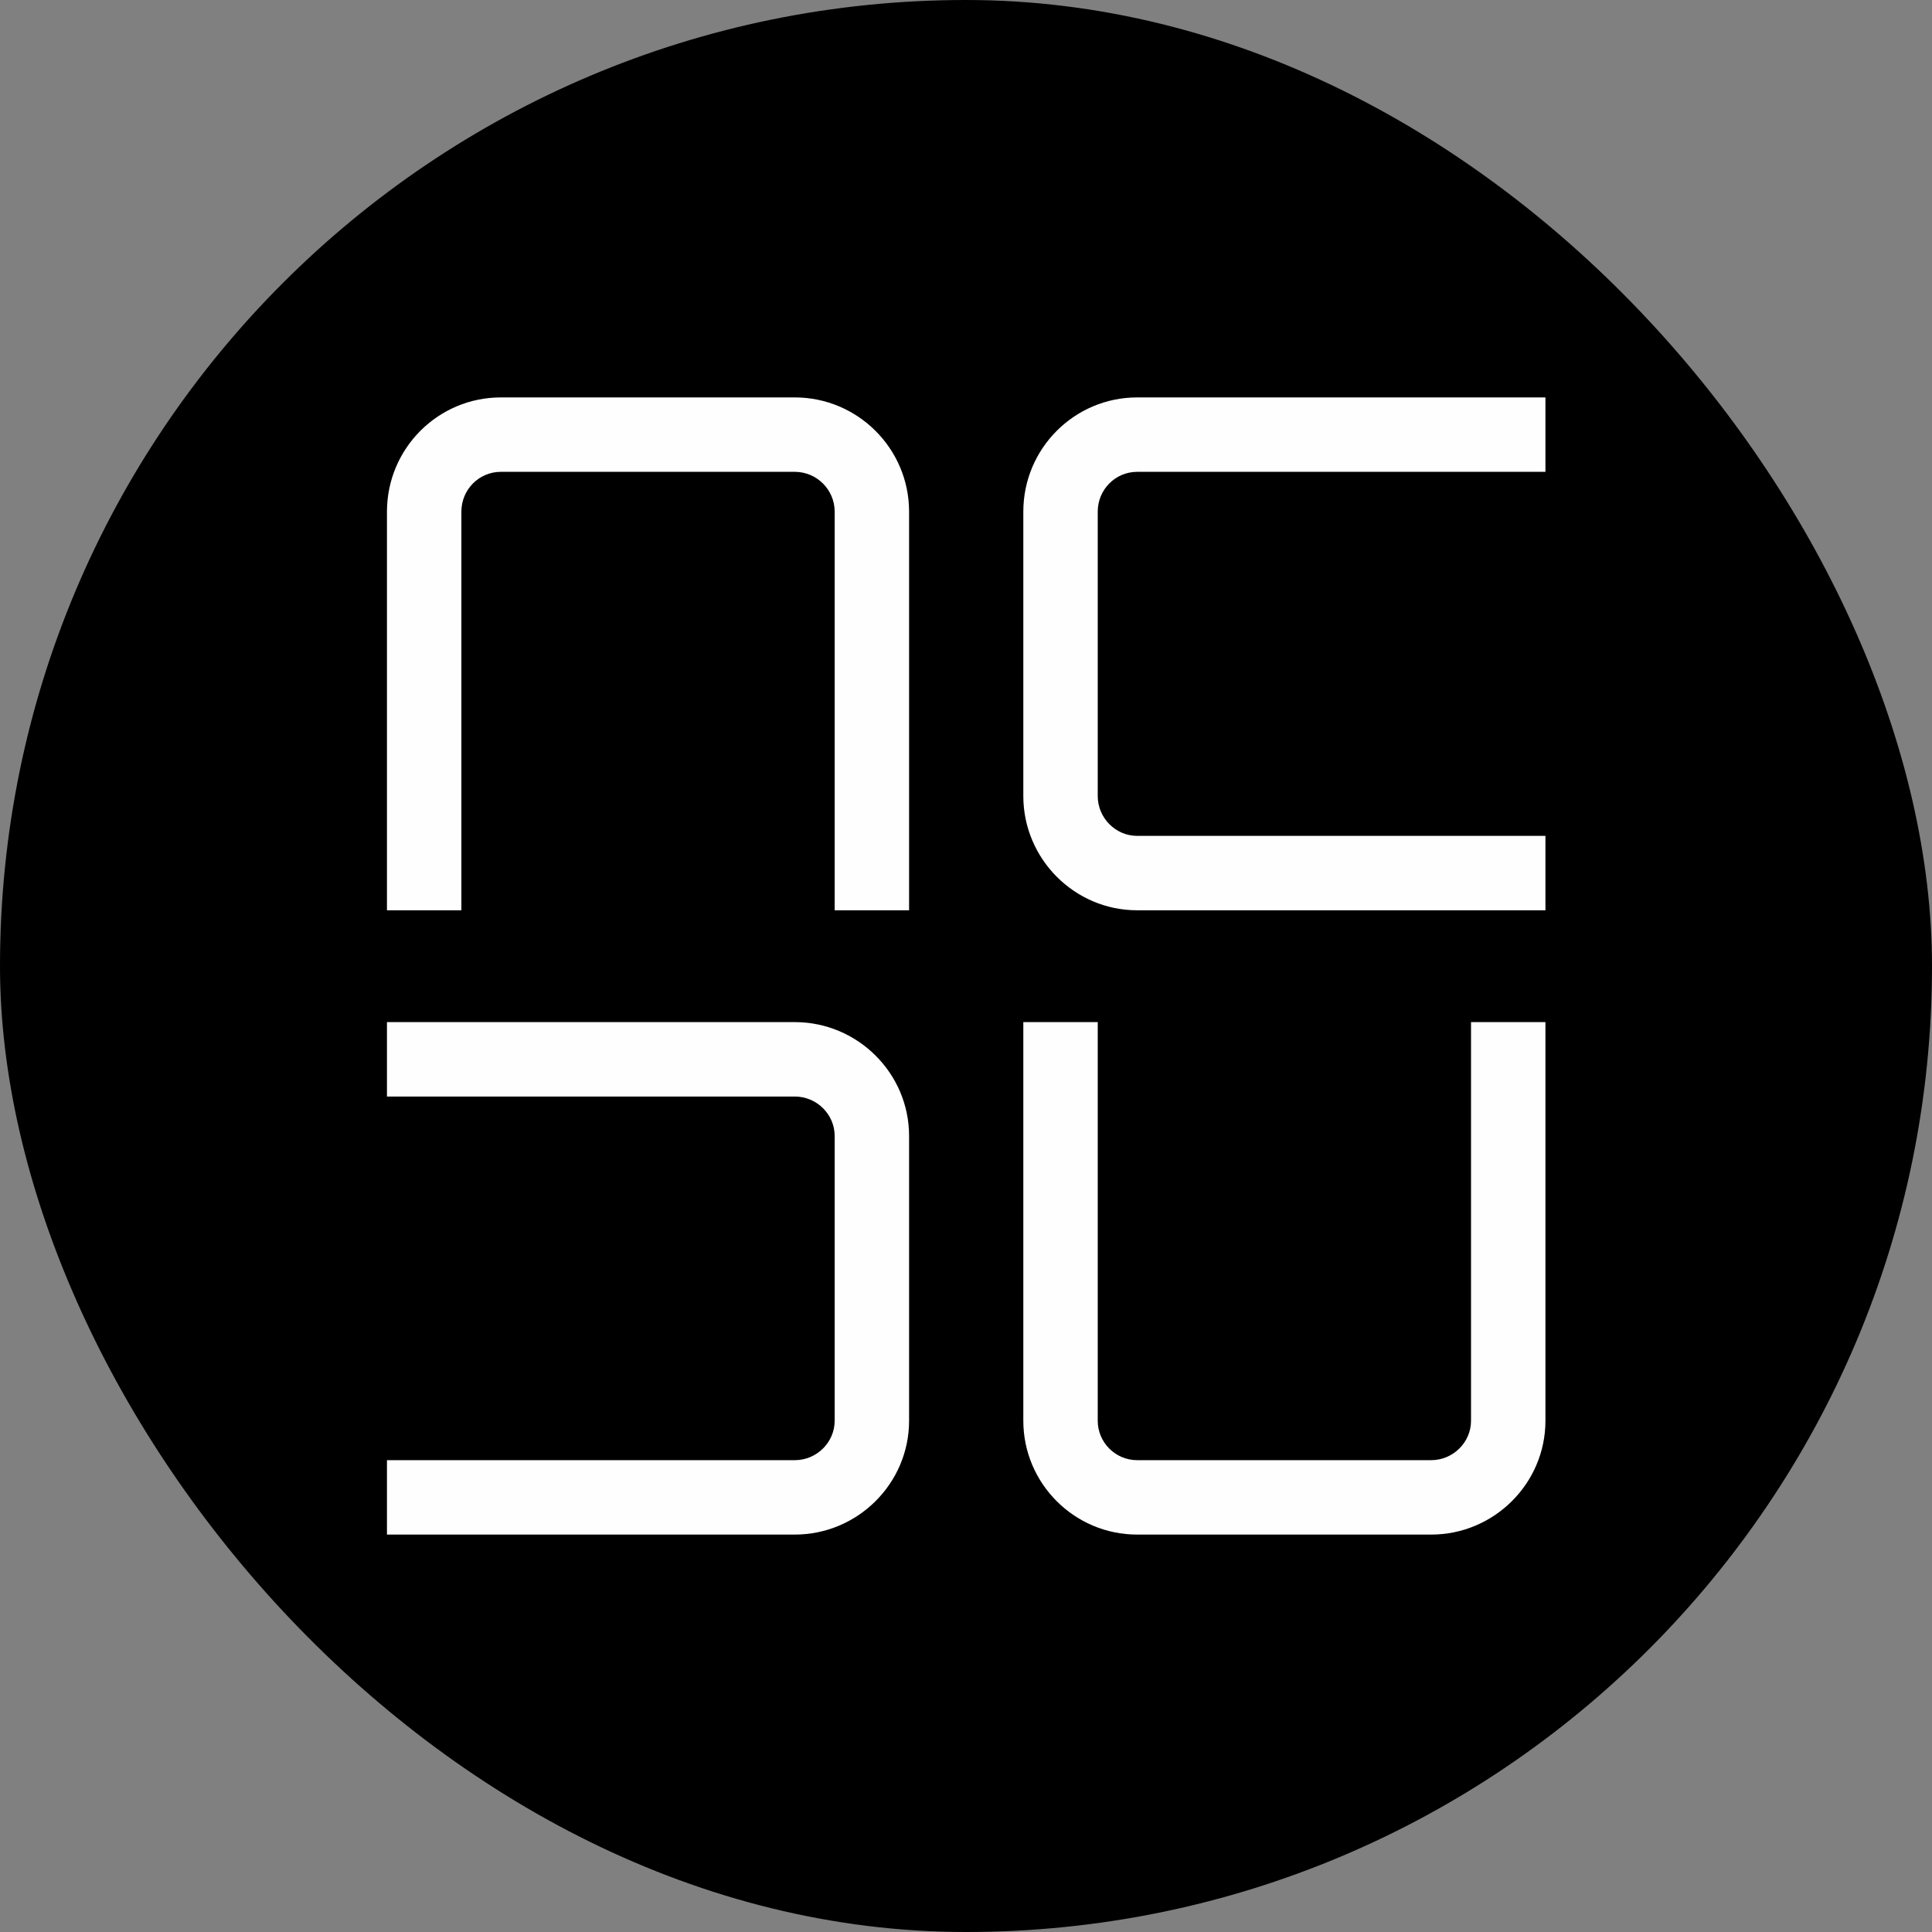 <?xml version="1.0" encoding="UTF-8"?> <svg xmlns="http://www.w3.org/2000/svg" xmlns:xlink="http://www.w3.org/1999/xlink" xmlns:xodm="http://www.corel.com/coreldraw/odm/2003" xml:space="preserve" width="505px" height="505px" version="1.0" style="shape-rendering:geometricPrecision; text-rendering:geometricPrecision; image-rendering:optimizeQuality; fill-rule:evenodd; clip-rule:evenodd" viewBox="0 0 48.03 48.03"><rect x="0" y="0" width="48.03" height="48.03" fill="#808080" stroke="none"/> <defs> <style type="text/css"> .fil1 {fill:#FEFEFE} .fil0 {fill:black} </style> </defs> <g id="Camada_x0020_1">  <rect class="fil0" width="48.03" height="48.03" rx="24.02" ry="24.02"></rect> <g id="_2357326556544"> <path class="fil1" d="M9.62 22.63l0 -9.91c0,-1.57 1.27,-2.84 2.83,-2.84 2.44,0 4.87,0 7.31,0 1.56,0 2.84,1.27 2.84,2.84l0 9.91 -1.85 0 0 -9.91c0,-0.55 -0.45,-0.99 -0.99,-0.99 -2.44,0 -4.87,0 -7.31,0 -0.54,0 -0.98,0.44 -0.98,0.99l0 9.91 -1.85 0z"></path> <path class="fil1" d="M38.42 22.63l-10.15 0c-1.56,0 -2.83,-1.28 -2.83,-2.84 0,-2.44 0,-4.64 0,-7.07 0,-1.57 1.27,-2.84 2.83,-2.84l10.15 0 0 1.85 -10.15 0c-0.54,0 -0.98,0.44 -0.98,0.99 0,2.43 0,4.63 0,7.07 0,0.54 0.44,0.99 0.98,0.99l10.15 0 0 1.85z"></path> <path class="fil1" d="M25.44 25.41l0 9.91c0,1.56 1.27,2.83 2.83,2.83 2.44,0 4.87,0 7.31,0 1.56,0 2.84,-1.27 2.84,-2.83l0 -9.91 -1.85 0 0 9.91c0,0.54 -0.45,0.98 -0.99,0.98 -2.44,0 -4.87,0 -7.31,0 -0.54,0 -0.98,-0.44 -0.98,-0.98l0 -9.91 -1.85 0z"></path> <path class="fil1" d="M9.62 38.15l10.14 0c1.56,0 2.84,-1.27 2.84,-2.83 0,-2.44 0,-4.64 0,-7.08 0,-1.56 -1.28,-2.83 -2.84,-2.83l-10.14 0 0 1.85 10.14 0c0.54,0 0.99,0.44 0.99,0.98 0,2.44 0,4.64 0,7.08 0,0.54 -0.45,0.98 -0.99,0.98l-10.14 0 0 1.85z"></path> </g> </g> </svg> 